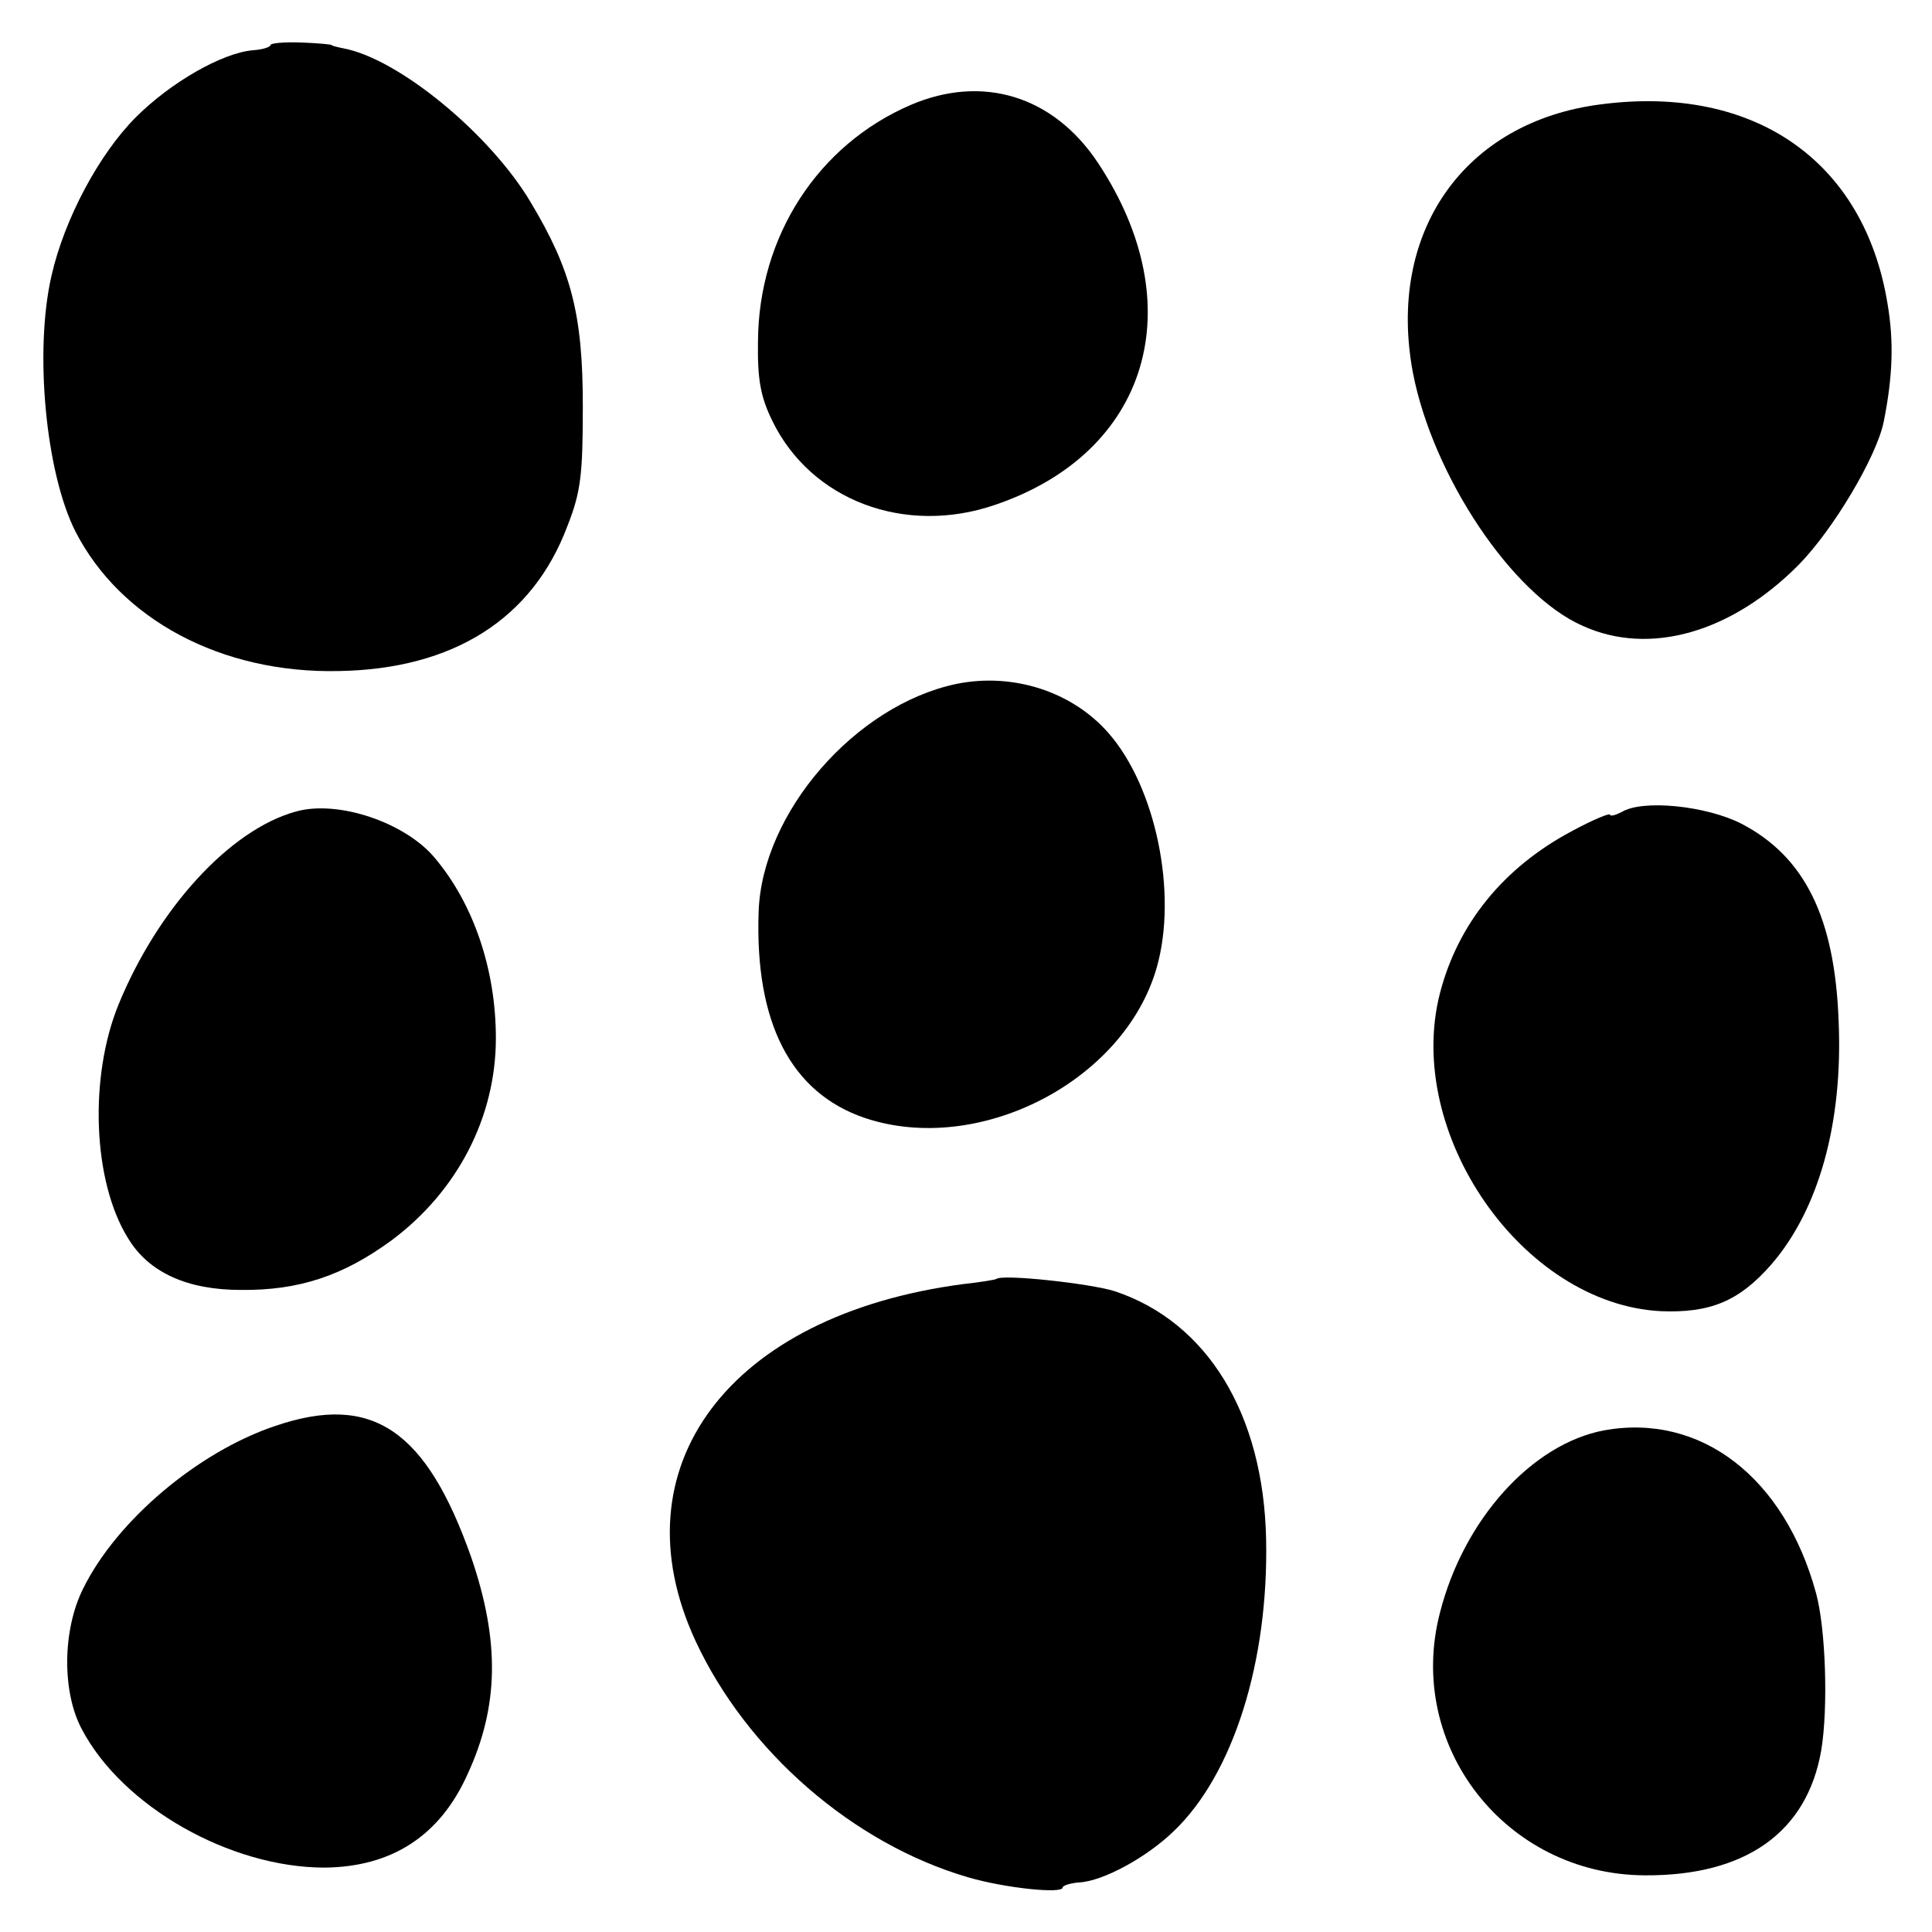 <?xml version="1.0" standalone="no"?>
<!DOCTYPE svg PUBLIC "-//W3C//DTD SVG 20010904//EN"
 "http://www.w3.org/TR/2001/REC-SVG-20010904/DTD/svg10.dtd">
<svg version="1.0" xmlns="http://www.w3.org/2000/svg"
 width="300pt" height="300pt" viewBox="0 0 300 300"
 preserveAspectRatio="xMidYMid meet">
<g transform="translate(0,300) scale(0.1,-0.1)"
fill="#000000" stroke="none">
<path d="M420 2930 c0 -3 -12 -7 -27 -8 -48 -4 -128 -50 -182 -104 -57 -57
-111 -158 -131 -246 -27 -117 -9 -306 37 -397 70 -137 227 -221 409 -217 178
3 301 81 355 225 21 53 24 80 24 187 0 142 -18 211 -81 316 -63 106 -205 223
-291 239 -10 2 -18 4 -18 5 0 1 -21 3 -47 4 -27 1 -48 -1 -48 -4z"/>
<path d="M1414 2837 c-144 -62 -236 -204 -237 -367 -1 -59 4 -86 22 -123 60
-124 206 -179 346 -131 239 81 307 309 160 531 -69 104 -179 138 -291 90z"/>
<path d="M2486 2838 c-213 -27 -333 -199 -292 -417 31 -160 154 -345 264 -393
104 -47 231 -10 335 95 54 55 121 168 132 222 14 70 16 124 6 183 -36 222
-207 341 -445 310z"/>
<path d="M1485 1938 c-157 -33 -302 -200 -307 -354 -6 -172 50 -281 165 -320
176 -59 402 56 453 233 33 115 -1 281 -75 365 -56 64 -148 94 -236 76z"/>
<path d="M460 1740 c-103 -28 -215 -151 -276 -300 -46 -113 -40 -275 15 -363
32 -53 92 -80 175 -80 90 -1 159 22 234 77 102 76 162 191 162 314 0 107 -35
209 -95 280 -46 55 -150 90 -215 72z"/>
<path d="M2518 1739 c-10 -5 -18 -7 -18 -4 0 3 -27 -8 -60 -26 -105 -56 -176
-143 -204 -251 -56 -218 128 -483 343 -494 76 -3 121 15 171 72 74 85 112 220
105 379 -6 161 -53 255 -151 306 -55 28 -154 38 -186 18z"/>
<path d="M1547 1014 c-1 -1 -24 -5 -52 -8 -363 -48 -540 -284 -415 -554 80
-172 245 -315 423 -367 58 -17 147 -26 147 -16 0 3 12 7 26 8 37 2 105 39 147
80 92 88 147 263 143 453 -4 194 -91 337 -235 385 -38 12 -175 27 -184 19z"/>
<path d="M428 786 c-120 -40 -247 -147 -299 -253 -32 -64 -33 -160 -2 -218 63
-120 230 -215 377 -215 104 1 179 49 222 145 49 106 50 207 6 336 -70 199
-154 256 -304 205z"/>
<path d="M2491 779 c-112 -21 -218 -138 -255 -283 -54 -207 102 -407 318 -408
157 -1 252 67 274 194 11 66 7 189 -8 244 -49 180 -179 280 -329 253z"/>
</g>
</svg>
